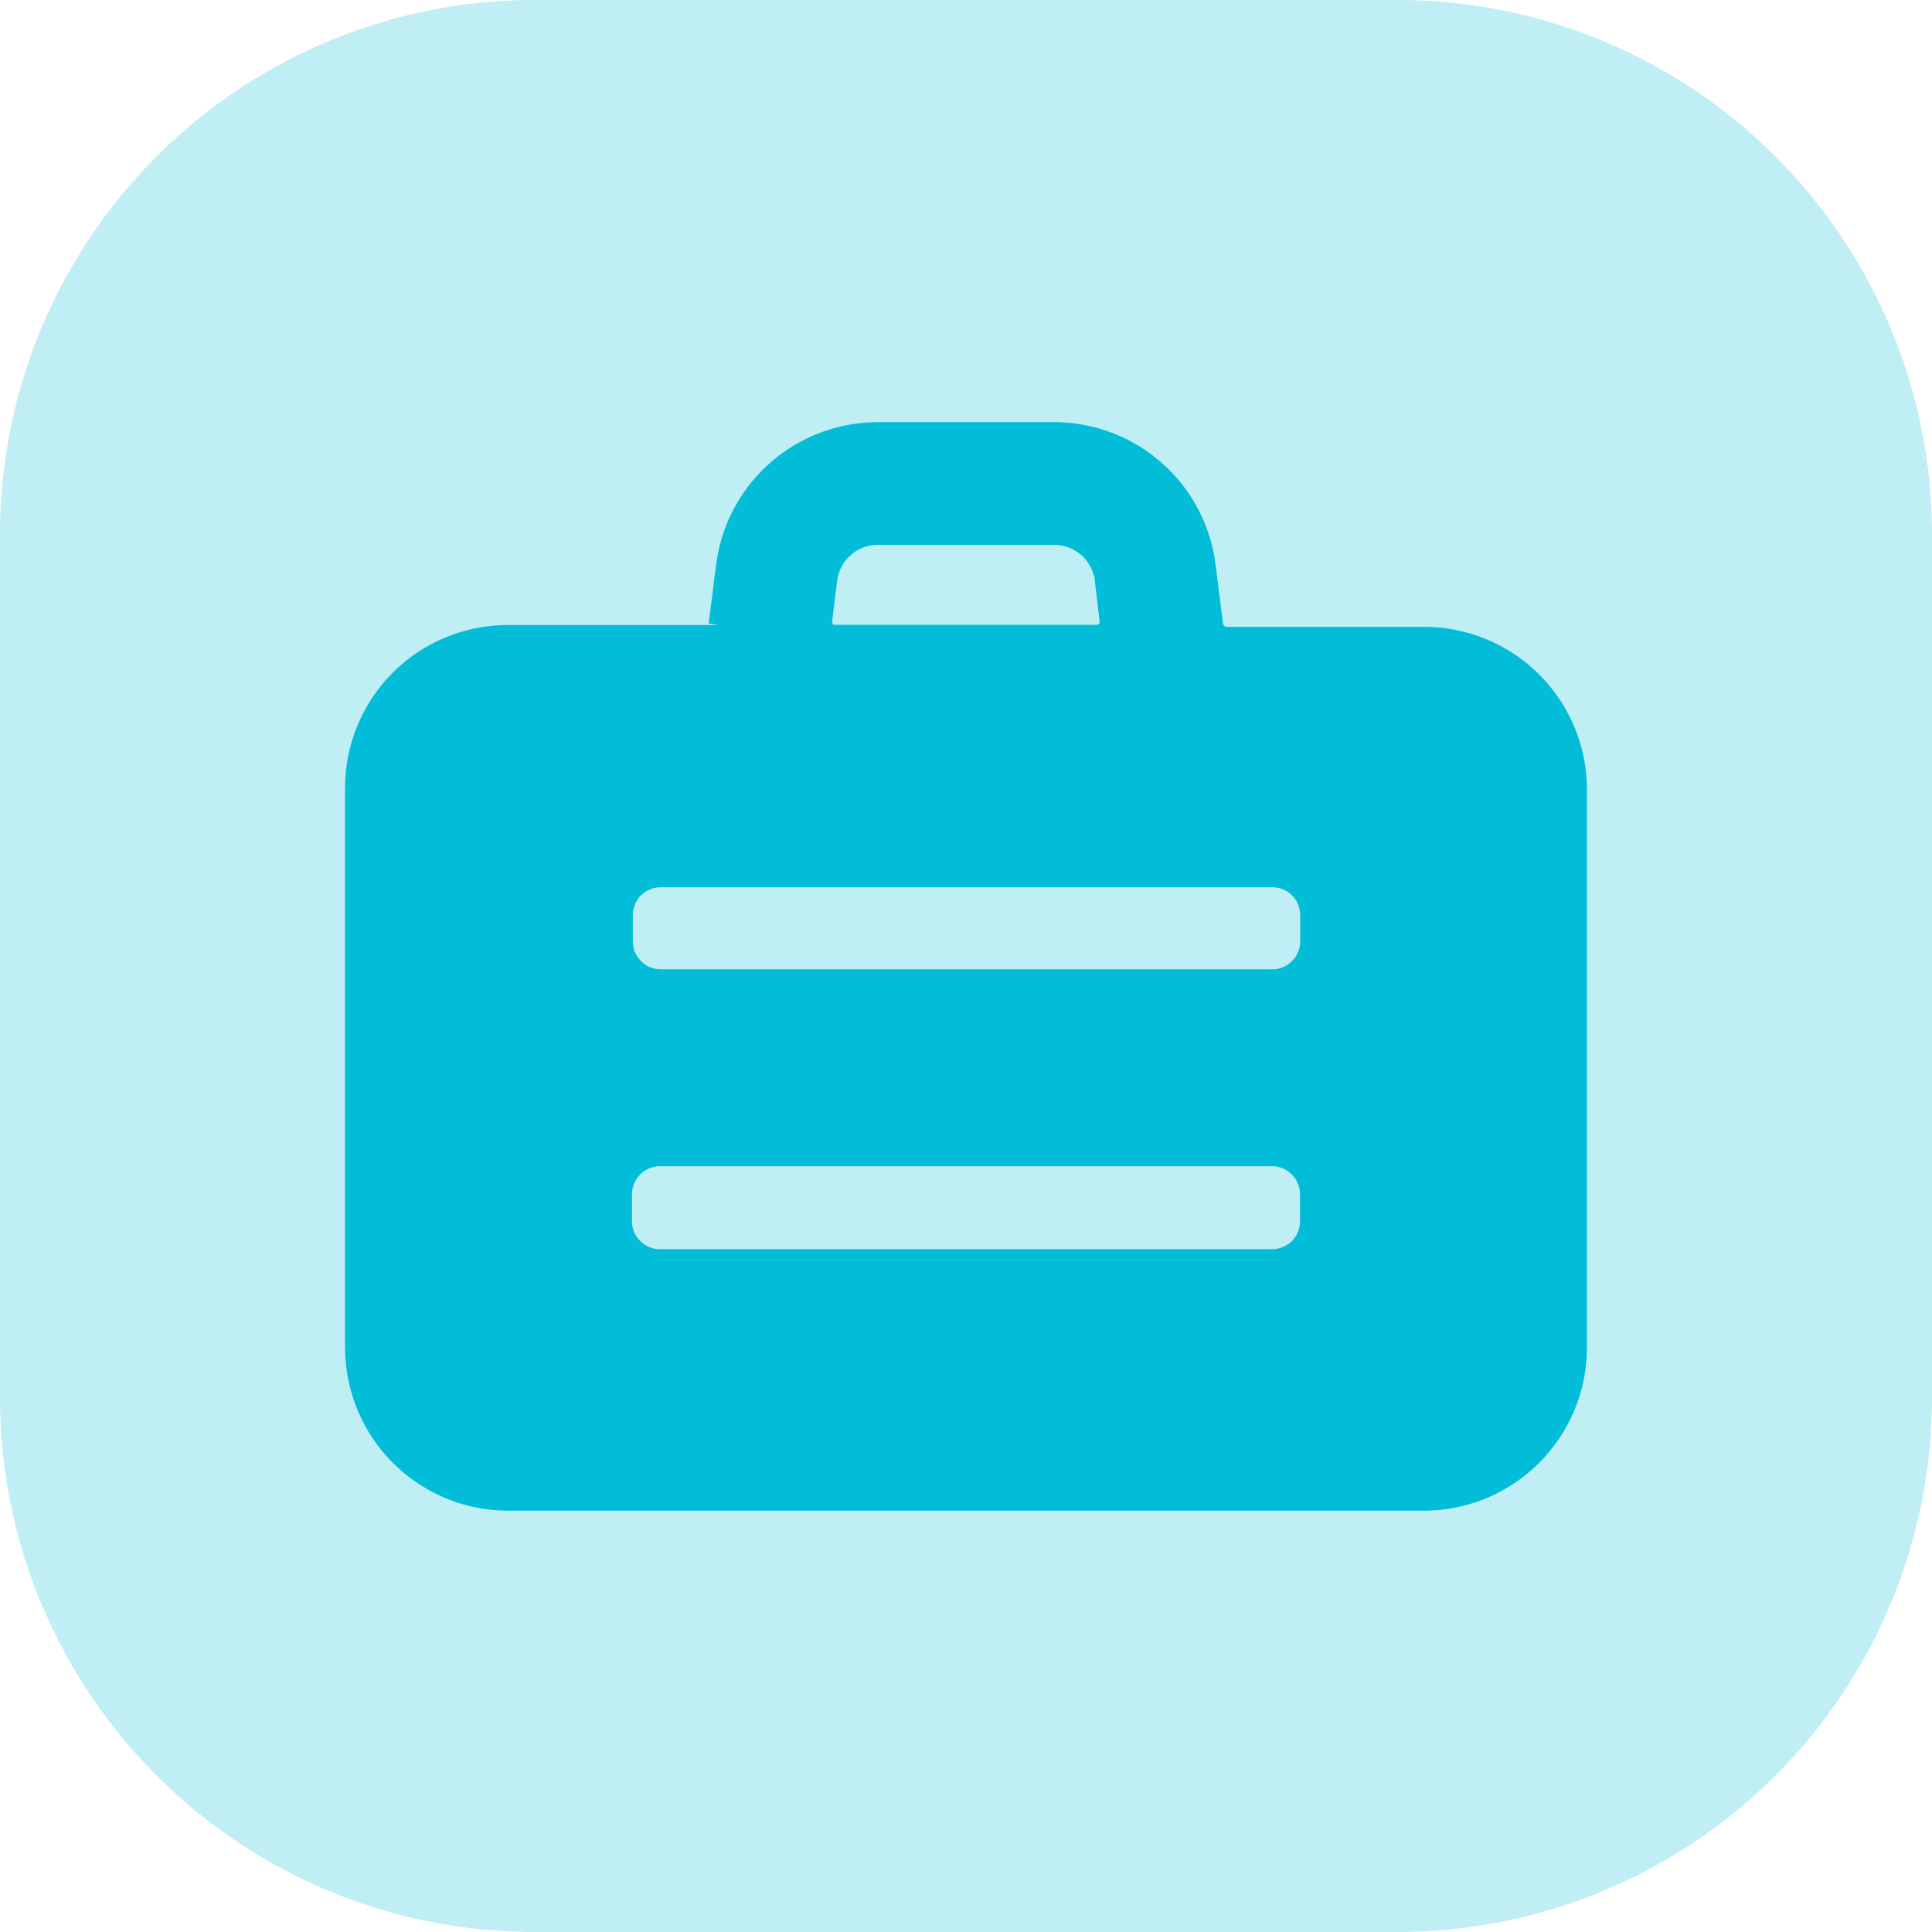 <svg id="Layer_1" data-name="Layer 1" xmlns="http://www.w3.org/2000/svg" viewBox="0 0 94 94"><defs><style>.cls-1{fill:none;}.cls-2,.cls-4{fill:#01bdd7;}.cls-2{opacity:0.25;}.cls-3{fill:#f4263e;fill-opacity:0.01;}</style></defs><rect class="cls-1" width="94" height="94"/><path class="cls-2" d="M68,0H26A26,26,0,0,0,0,26V68A26,26,0,0,0,26,94H68A26,26,0,0,0,94,68V26A26,26,0,0,0,68,0Z"/><path class="cls-3" d="M24.72,73H69.28a7.44,7.44,0,0,0,7.43-7.43V38.33a7.43,7.43,0,0,0-7.43-7.42H59.63a.62.62,0,0,1-.41-.16.61.61,0,0,1-.21-.38l-.35-2.86A7.46,7.46,0,0,0,51.29,21H42.71a7.49,7.49,0,0,0-4.92,1.86,7.39,7.39,0,0,0-2.45,4.65L35,30.37a.64.64,0,0,1-.2.38.62.62,0,0,1-.41.16H24.72a7.43,7.43,0,0,0-7.43,7.42V65.57A7.44,7.44,0,0,0,24.72,73ZM40.25,28.12a2.4,2.4,0,0,1,.82-1.54A2.46,2.46,0,0,1,42.71,26h8.58a2.46,2.46,0,0,1,1.64.62,2.4,2.4,0,0,1,.82,1.54L54,30.21a.74.74,0,0,1,0,.26.65.65,0,0,1-.13.23.62.62,0,0,1-.21.15.54.54,0,0,1-.25.06H40.6a.57.57,0,0,1-.25-.06.62.62,0,0,1-.21-.15.65.65,0,0,1-.13-.23.74.74,0,0,1,0-.26Zm-10,16.4a1.84,1.84,0,0,1,1.86-1.85h29.7a1.84,1.84,0,0,1,1.86,1.85v1.24a1.87,1.87,0,0,1-.54,1.32,1.89,1.89,0,0,1-1.32.54H32.15a1.89,1.89,0,0,1-1.32-.54,1.87,1.87,0,0,1-.54-1.32Zm0,13.62a1.86,1.86,0,0,1,1.86-1.86h29.7a1.86,1.86,0,0,1,1.86,1.86v1.24a1.86,1.86,0,0,1-1.86,1.86H32.15a1.86,1.86,0,0,1-1.86-1.86Z"/><path class="cls-4" d="M24.72,73H69.28a7.44,7.44,0,0,0,7.43-7.43V38.33a7.43,7.43,0,0,0-7.43-7.42H59.63a.62.62,0,0,1-.41-.16.61.61,0,0,1-.21-.38l-.35-2.86A7.46,7.46,0,0,0,51.29,21H42.71a7.49,7.49,0,0,0-4.92,1.86,7.39,7.39,0,0,0-2.45,4.65L35,30.37a.64.64,0,0,1-.2.38.62.62,0,0,1-.41.16H24.72a7.43,7.43,0,0,0-7.43,7.42V65.57A7.44,7.44,0,0,0,24.72,73ZM40.25,28.12a2.4,2.4,0,0,1,.82-1.54A2.46,2.46,0,0,1,42.71,26h8.58a2.46,2.46,0,0,1,1.64.62,2.4,2.4,0,0,1,.82,1.54L54,30.21a.74.74,0,0,1,0,.26.65.65,0,0,1-.13.23.62.62,0,0,1-.21.15.54.54,0,0,1-.25.06H40.6a.57.57,0,0,1-.25-.06.62.62,0,0,1-.21-.15.65.65,0,0,1-.13-.23.74.74,0,0,1,0-.26Zm-10,16.4a1.84,1.84,0,0,1,1.86-1.85h29.7a1.84,1.84,0,0,1,1.86,1.85v1.24a1.87,1.87,0,0,1-.54,1.32,1.89,1.89,0,0,1-1.32.54H32.15a1.89,1.89,0,0,1-1.32-.54,1.87,1.87,0,0,1-.54-1.32Zm0,13.62a1.86,1.86,0,0,1,1.86-1.86h29.7a1.86,1.86,0,0,1,1.86,1.86v1.24a1.86,1.86,0,0,1-1.86,1.86H32.15a1.86,1.86,0,0,1-1.86-1.86Z"/><path class="cls-4" d="M69.28,73.5H24.72a7.94,7.94,0,0,1-7.93-7.93V38.33a7.92,7.92,0,0,1,7.93-7.92l10.26,0-.5-.07.36-2.85a7.94,7.94,0,0,1,7.87-6.95h8.58a7.92,7.92,0,0,1,7.86,7l.36,2.85.12.11h9.65a7.92,7.92,0,0,1,7.93,7.92V65.57a7.94,7.94,0,0,1-7.93,7.93Zm-26.57-52a6.94,6.94,0,0,0-6.88,6.07l-.35,2.86a1.14,1.14,0,0,1-1.1,1H24.72a6.93,6.93,0,0,0-6.93,6.92V65.57a6.93,6.93,0,0,0,6.93,6.93H69.28a6.93,6.93,0,0,0,6.93-6.93V38.33a6.93,6.93,0,0,0-6.93-6.92H59.63a1.1,1.1,0,0,1-.74-.28,1.08,1.08,0,0,1-.37-.7l-.36-2.86a6.94,6.94,0,0,0-6.87-6.07ZM61.86,61.74H32.15a2.36,2.36,0,0,1-1.67-.69,2.34,2.34,0,0,1-.69-1.67V58.14a2.34,2.34,0,0,1,.69-1.67,2.36,2.36,0,0,1,1.67-.69H61.86a2.37,2.37,0,0,1,1.66.69,2.34,2.34,0,0,1,.69,1.67v1.24a2.34,2.34,0,0,1-.69,1.67A2.37,2.37,0,0,1,61.86,61.74Zm-29.71-5a1.37,1.37,0,0,0-1,.4,1.35,1.35,0,0,0-.4,1v1.24a1.35,1.35,0,0,0,.4,1,1.37,1.37,0,0,0,1,.4H61.86a1.41,1.41,0,0,0,1-.4,1.38,1.38,0,0,0,.39-1V58.14a1.35,1.35,0,0,0-.4-1,1.37,1.37,0,0,0-1-.4Zm29.71-8.66H32.15a2.36,2.36,0,0,1-1.67-.69,2.34,2.34,0,0,1-.69-1.67V44.52a2.36,2.36,0,0,1,2.36-2.35H61.86a2.36,2.36,0,0,1,2.35,2.35v1.24a2.36,2.36,0,0,1-2.35,2.36ZM32.15,43.17a1.35,1.35,0,0,0-1.36,1.35v1.24a1.35,1.35,0,0,0,.4,1,1.31,1.31,0,0,0,1,.4H61.86a1.31,1.31,0,0,0,1-.4,1.33,1.33,0,0,0,.4-1V44.52a1.35,1.35,0,0,0-1.35-1.35ZM53.4,31.41H40.6a1.23,1.23,0,0,1-.46-.1,1.14,1.14,0,0,1-.38-.28,1,1,0,0,1-.22-.41,1.07,1.07,0,0,1,0-.47l.26-2.09a3,3,0,0,1,3-2.6H51.3a3,3,0,0,1,3,2.6l.26,2.09a1.07,1.07,0,0,1,0,.47,1,1,0,0,1-.23.41,1,1,0,0,1-.37.28A1.23,1.23,0,0,1,53.4,31.41ZM40.74,28.19l-.26,2.09h0l.07.12H53.4l.11-.09-.25-2.13A2,2,0,0,0,52.6,27a2,2,0,0,0-1.31-.49H42.71A2,2,0,0,0,41.4,27,2,2,0,0,0,40.74,28.19Z"/></svg>